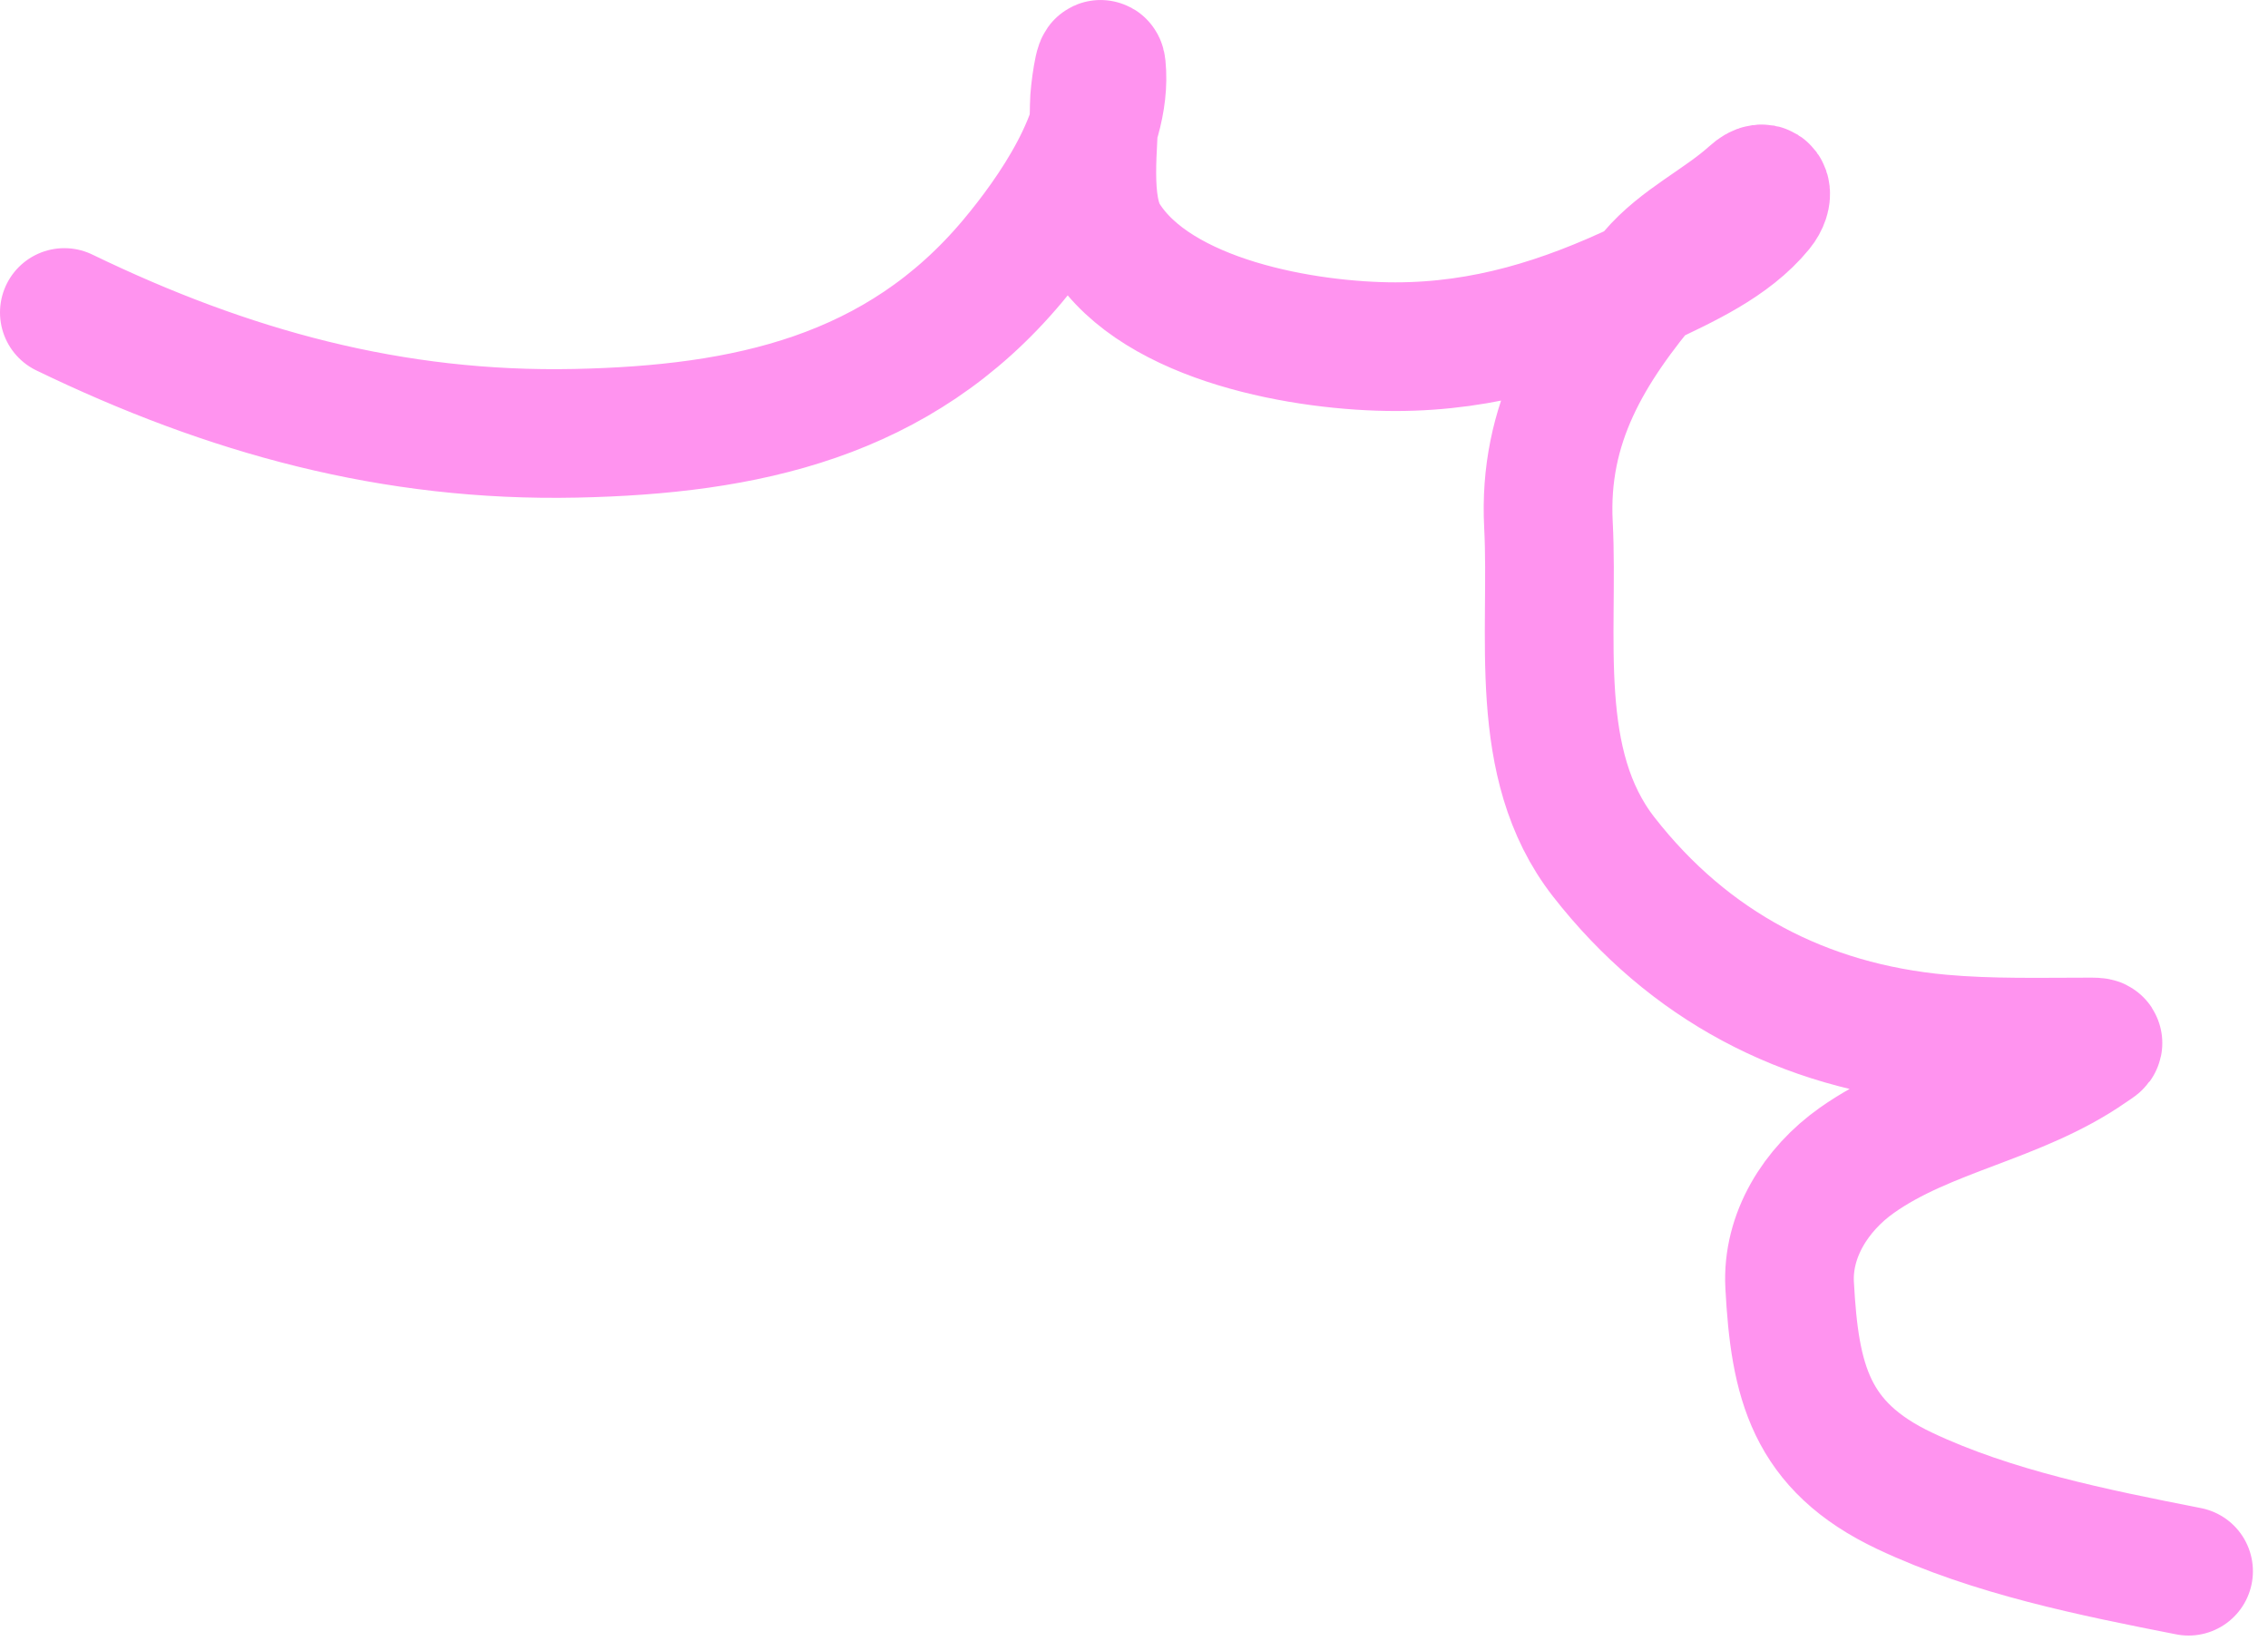 <?xml version="1.0" encoding="UTF-8"?> <svg xmlns="http://www.w3.org/2000/svg" width="141" height="102" viewBox="0 0 141 102" fill="none"><path d="M136.062 97.689C130.175 96.532 123.872 95.272 118.425 92.698C112.531 89.915 111.579 85.864 111.261 79.902C111.095 76.808 112.891 73.945 115.435 72.146C119.788 69.067 125.396 68.372 129.887 65.254C130.436 64.872 130.702 64.784 130.035 64.784C126.91 64.784 123.764 64.87 120.648 64.587C112.161 63.815 104.995 60.061 99.7 53.273C95.19 47.491 96.619 39.475 96.266 32.621C95.942 26.33 98.752 21.706 102.738 17.008C104.467 14.971 106.974 13.845 108.939 12.068C109.858 11.236 110.034 12.162 109.383 12.957C107.575 15.167 104.676 16.453 102.17 17.651C97.214 20.018 92.283 21.554 86.755 21.554C81.235 21.554 71.966 19.985 68.697 14.785C67.403 12.726 68.03 8.929 68.03 6.534C68.03 5.73 68.395 3.363 68.475 4.163C68.89 8.311 65.412 13.295 62.966 16.218C55.872 24.697 46.332 26.717 35.793 26.939C24.41 27.179 14.178 24.354 4 19.429" stroke="#FF93EF" stroke-width="8" stroke-linecap="round"></path></svg> 
